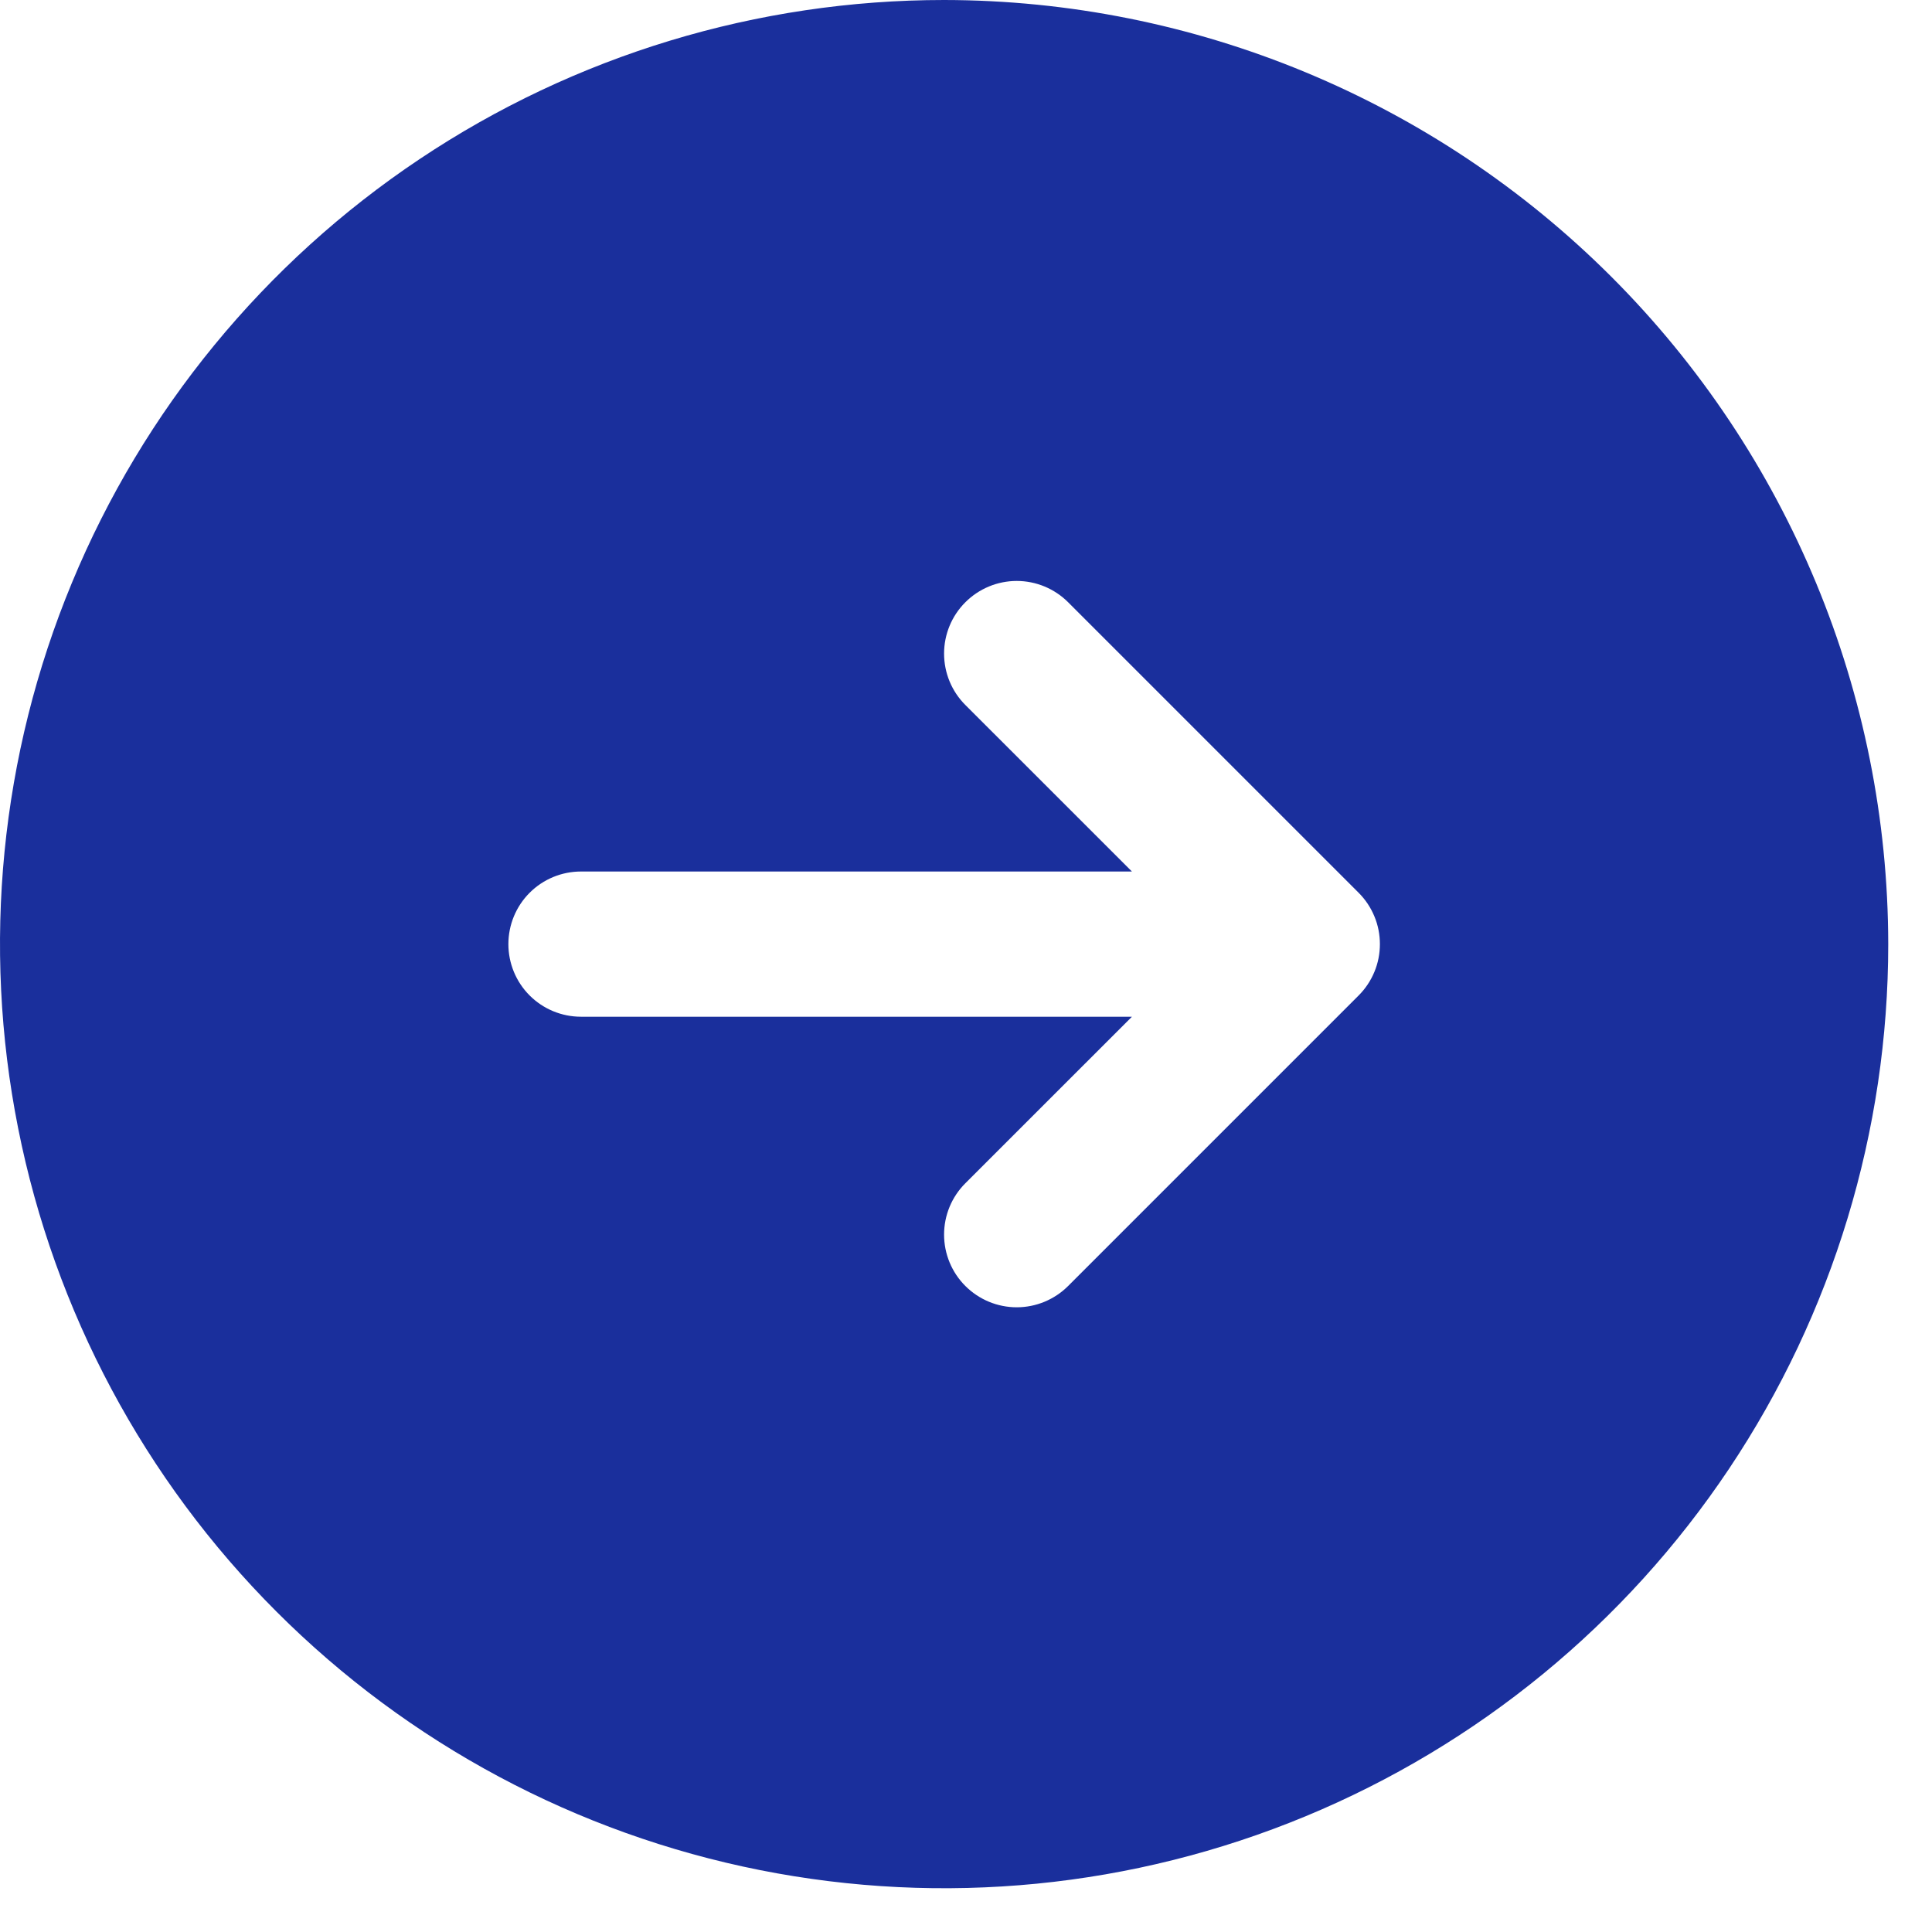 <svg xmlns="http://www.w3.org/2000/svg" width="43" height="43" viewBox="0 0 43 43" fill="none"><path d="M21.013 0C16.857 0 12.794 1.232 9.339 3.541C5.883 5.85 3.19 9.132 1.6 12.972C0.009 16.811 -0.407 21.036 0.404 25.112C1.215 29.189 3.216 32.933 6.155 35.871C9.093 38.81 12.837 40.811 16.913 41.622C20.99 42.433 25.215 42.017 29.054 40.426C32.894 38.836 36.176 36.143 38.485 32.687C40.794 29.232 42.026 25.169 42.026 21.013C42.02 15.442 39.804 10.101 35.865 6.161C31.925 2.222 26.584 0.006 21.013 0ZM30.238 22.157L23.773 28.622C23.47 28.925 23.058 29.096 22.629 29.096C22.2 29.096 21.789 28.925 21.486 28.622C21.182 28.319 21.012 27.907 21.012 27.478C21.012 27.049 21.182 26.638 21.486 26.335L25.193 22.629H12.931C12.502 22.629 12.091 22.459 11.788 22.156C11.485 21.853 11.315 21.442 11.315 21.013C11.315 20.584 11.485 20.173 11.788 19.87C12.091 19.567 12.502 19.397 12.931 19.397H25.193L21.486 15.691C21.182 15.388 21.012 14.976 21.012 14.547C21.012 14.118 21.182 13.707 21.486 13.404C21.789 13.101 22.2 12.93 22.629 12.93C23.058 12.93 23.47 13.101 23.773 13.404L30.238 19.869C30.389 20.02 30.508 20.198 30.589 20.394C30.671 20.59 30.712 20.8 30.712 21.013C30.712 21.225 30.671 21.436 30.589 21.632C30.508 21.828 30.389 22.006 30.238 22.157Z" fill="#1A2F9C"></path></svg>